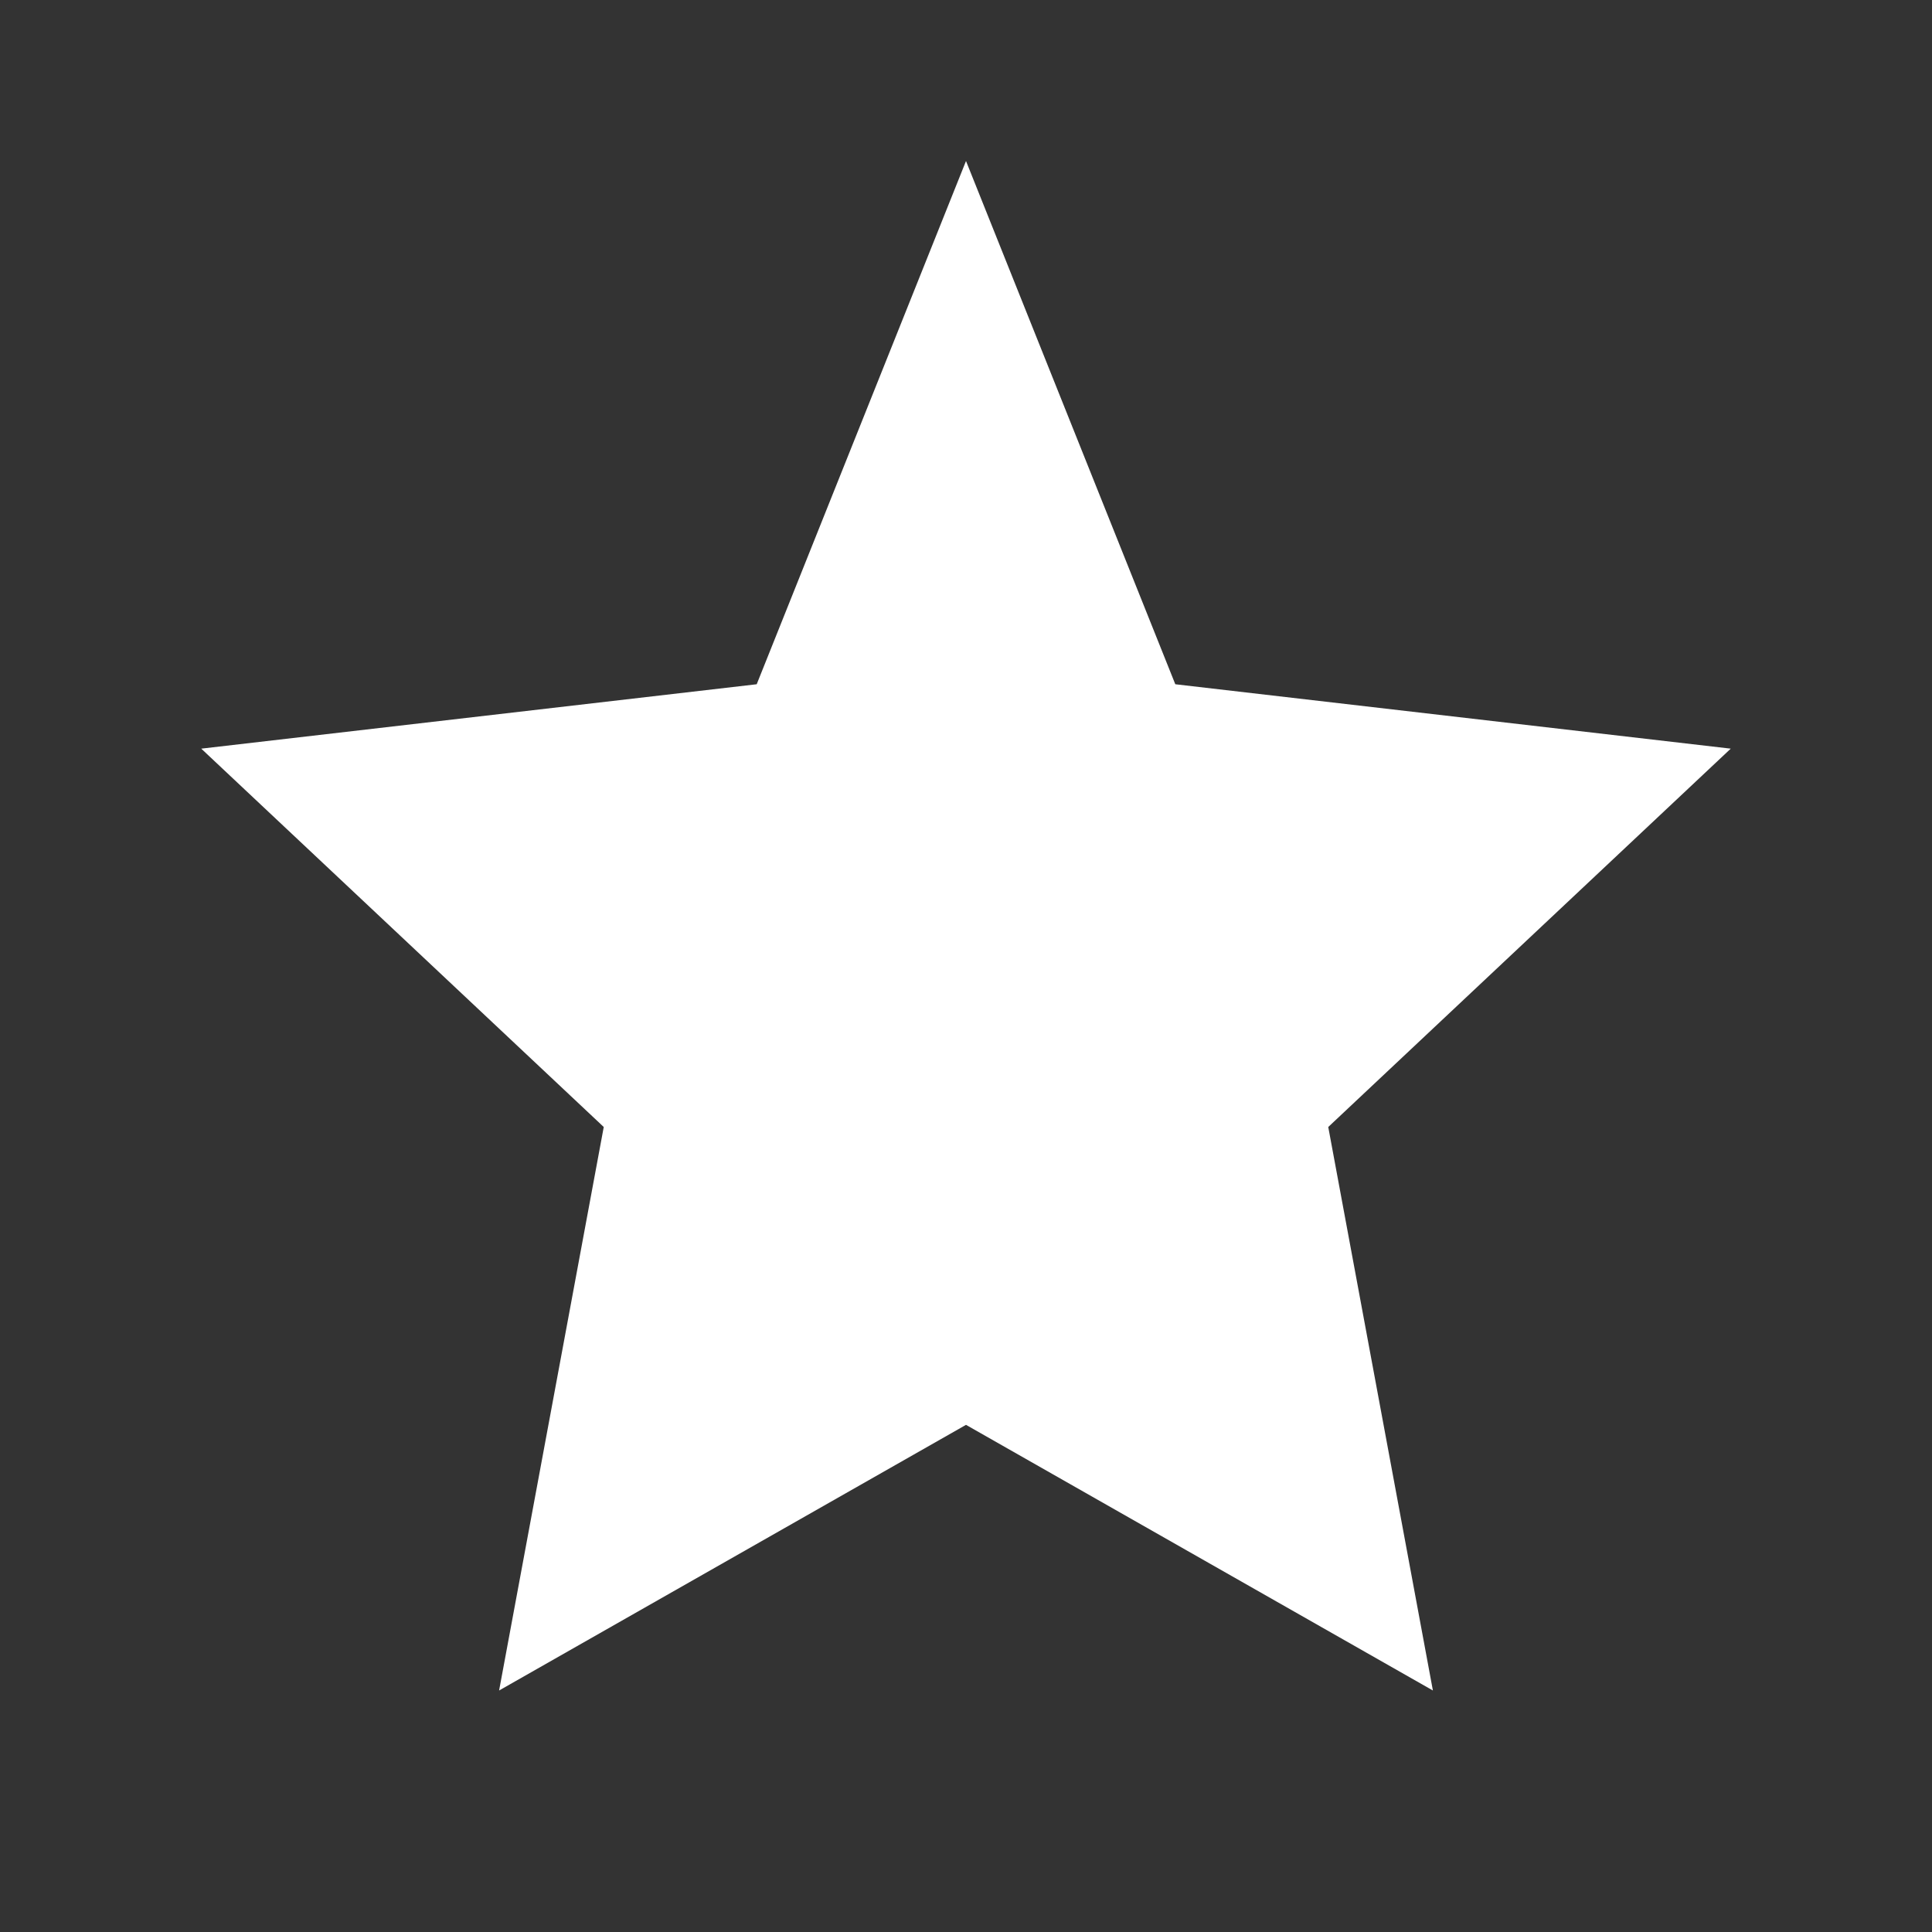 <svg viewBox="0 0 24 24" fill="white" stroke="none" xmlns="http://www.w3.org/2000/svg">
    <rect x="0" y="0" width="24" height="24" fill="#333333" stroke="none"/>
    <path d="M12 2L14.6 8.5L21.5 9.3L16.5 14L17.8 21L12 17.7L6.2 21L7.5 14L2.5 9.3L9.4 8.5L12 2Z" />
</svg>
